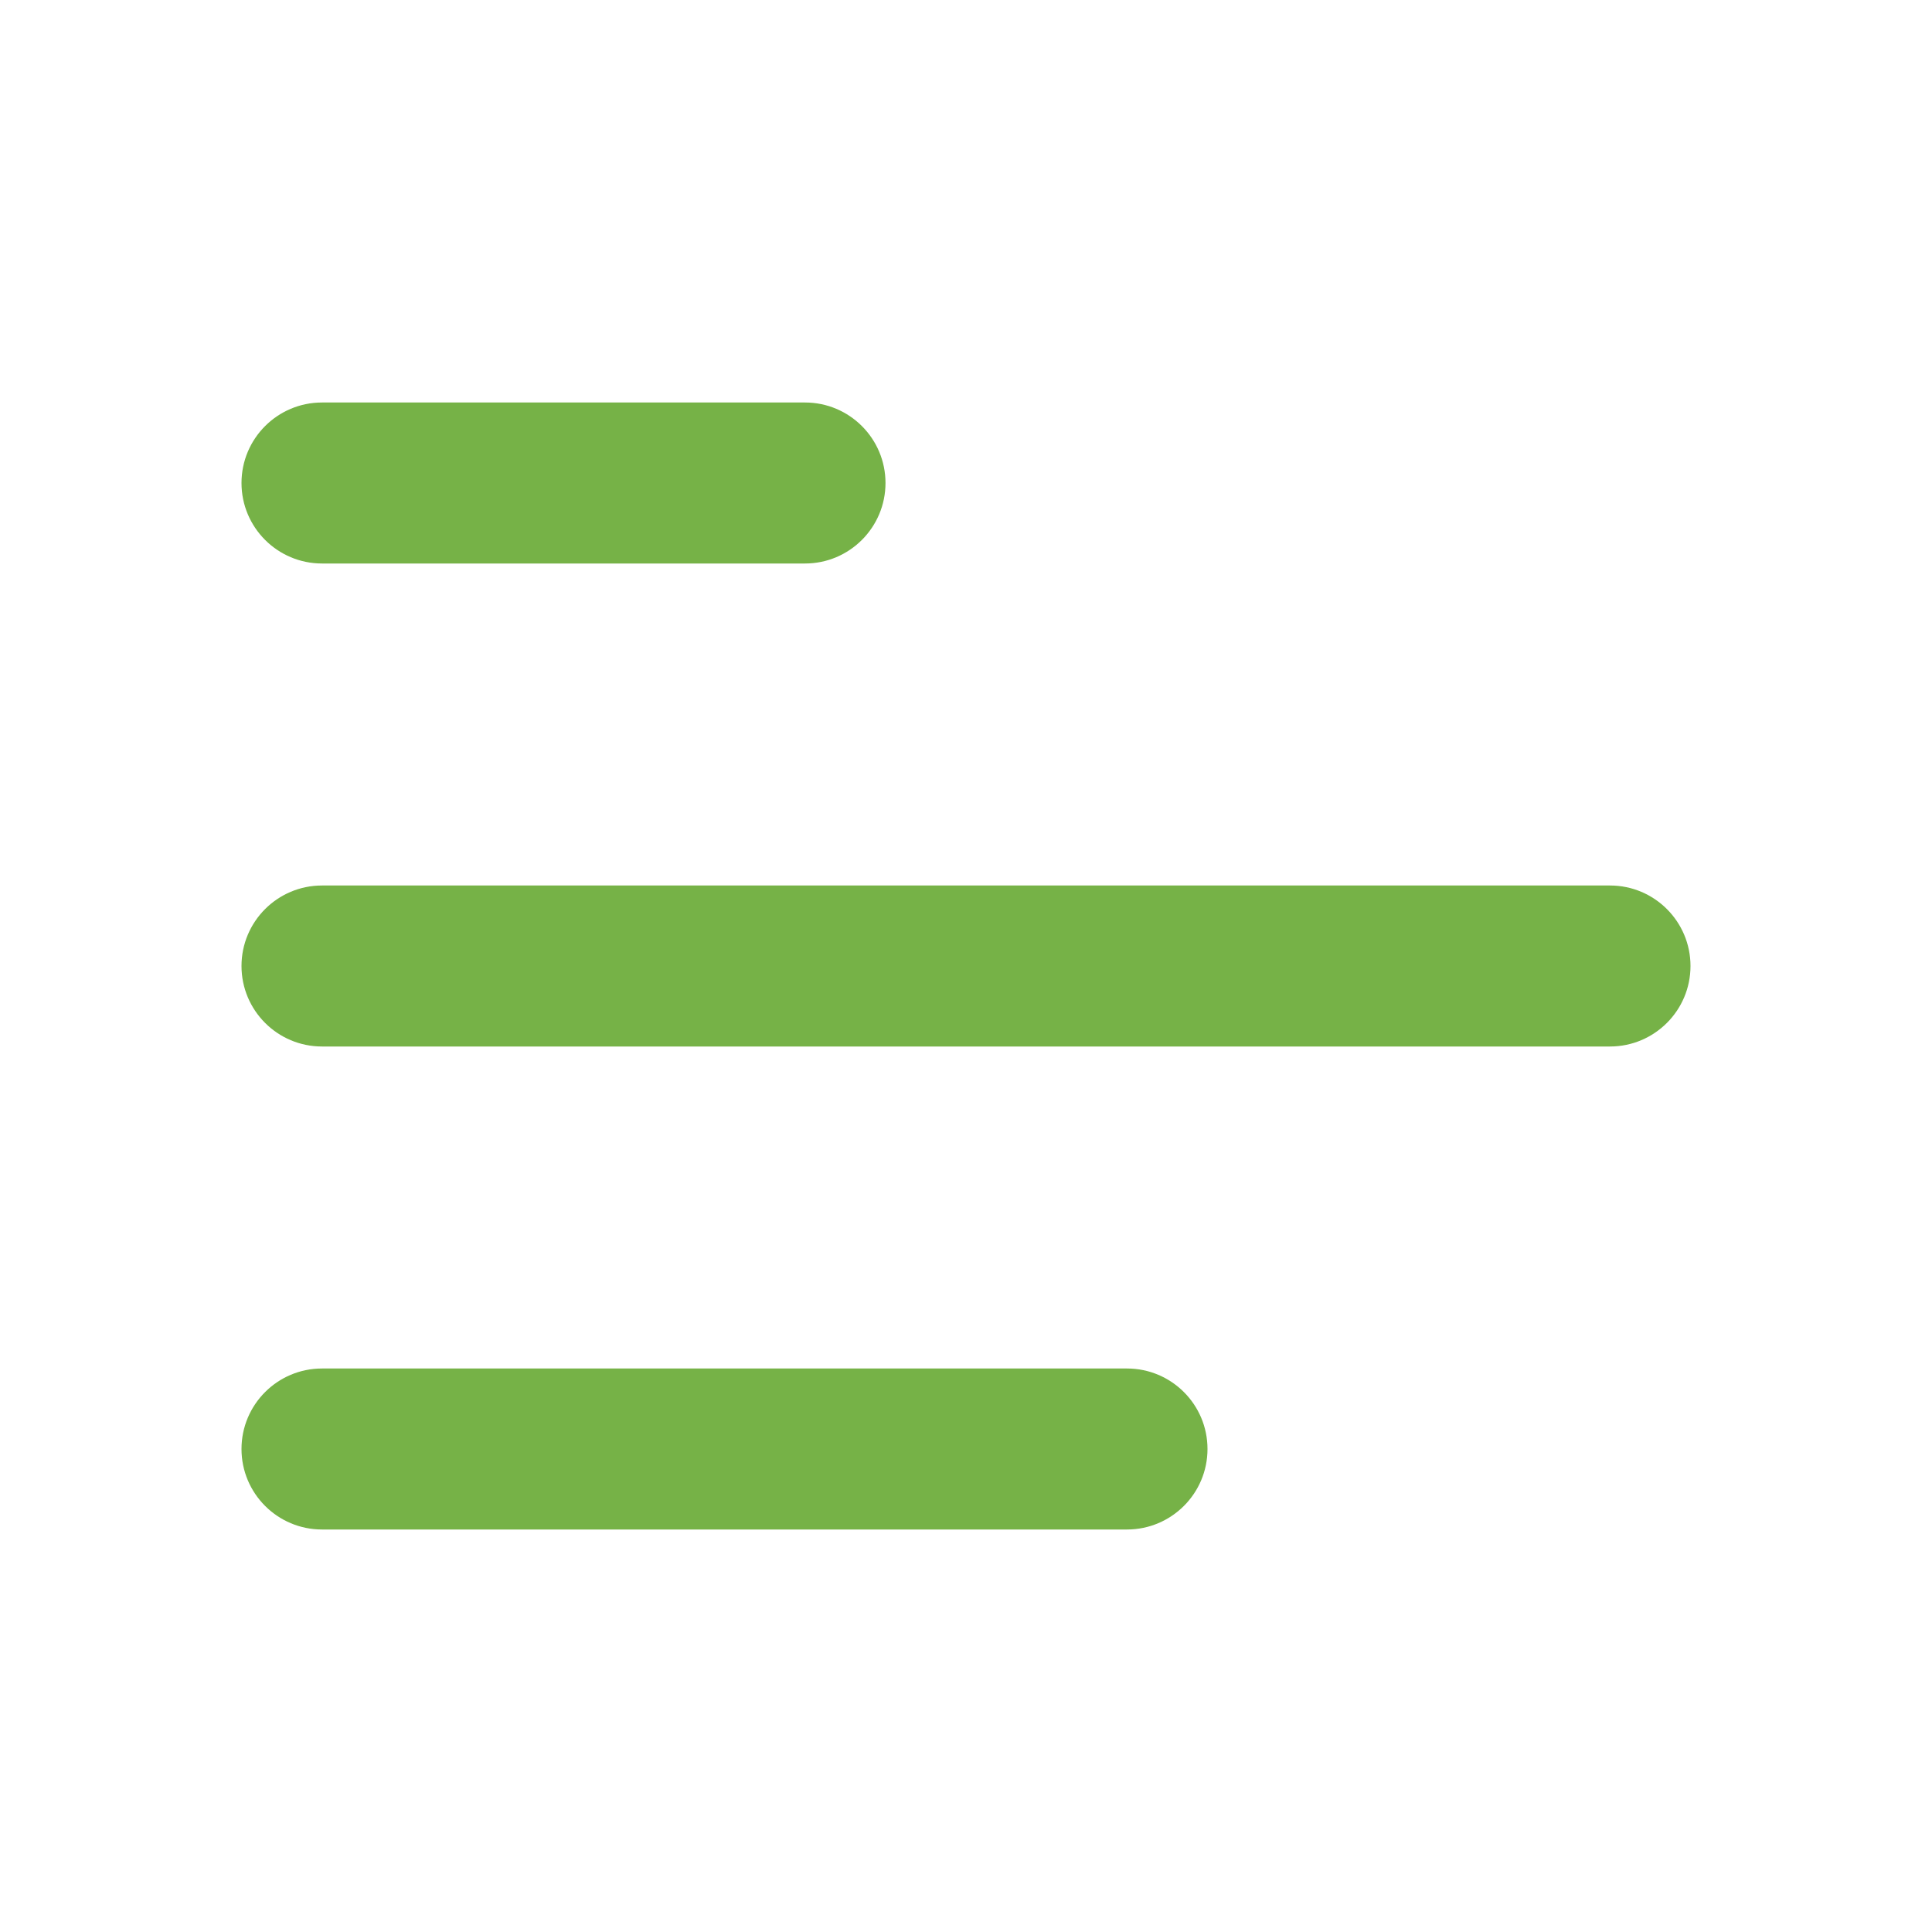<svg width="24" height="24" viewBox="0 0 24 24" fill="none" xmlns="http://www.w3.org/2000/svg">
<path fill-rule="evenodd" clip-rule="evenodd" d="M21 12C21 12.552 20.552 13 20 13L4 13C3.448 13 3 12.552 3 12C3 11.448 3.448 11 4 11L20 11C20.552 11 21 11.448 21 12ZM15 18C15 18.552 14.552 19 14 19L4 19C3.448 19 3 18.552 3 18C3 17.448 3.448 17 4 17L14 17C14.552 17 15 17.448 15 18ZM10 7C10.552 7 11 6.552 11 6C11 5.448 10.552 5 10 5L4 5C3.448 5 3 5.448 3 6C3 6.552 3.448 7 4 7L10 7Z" fill="#76B247"/>
</svg>
